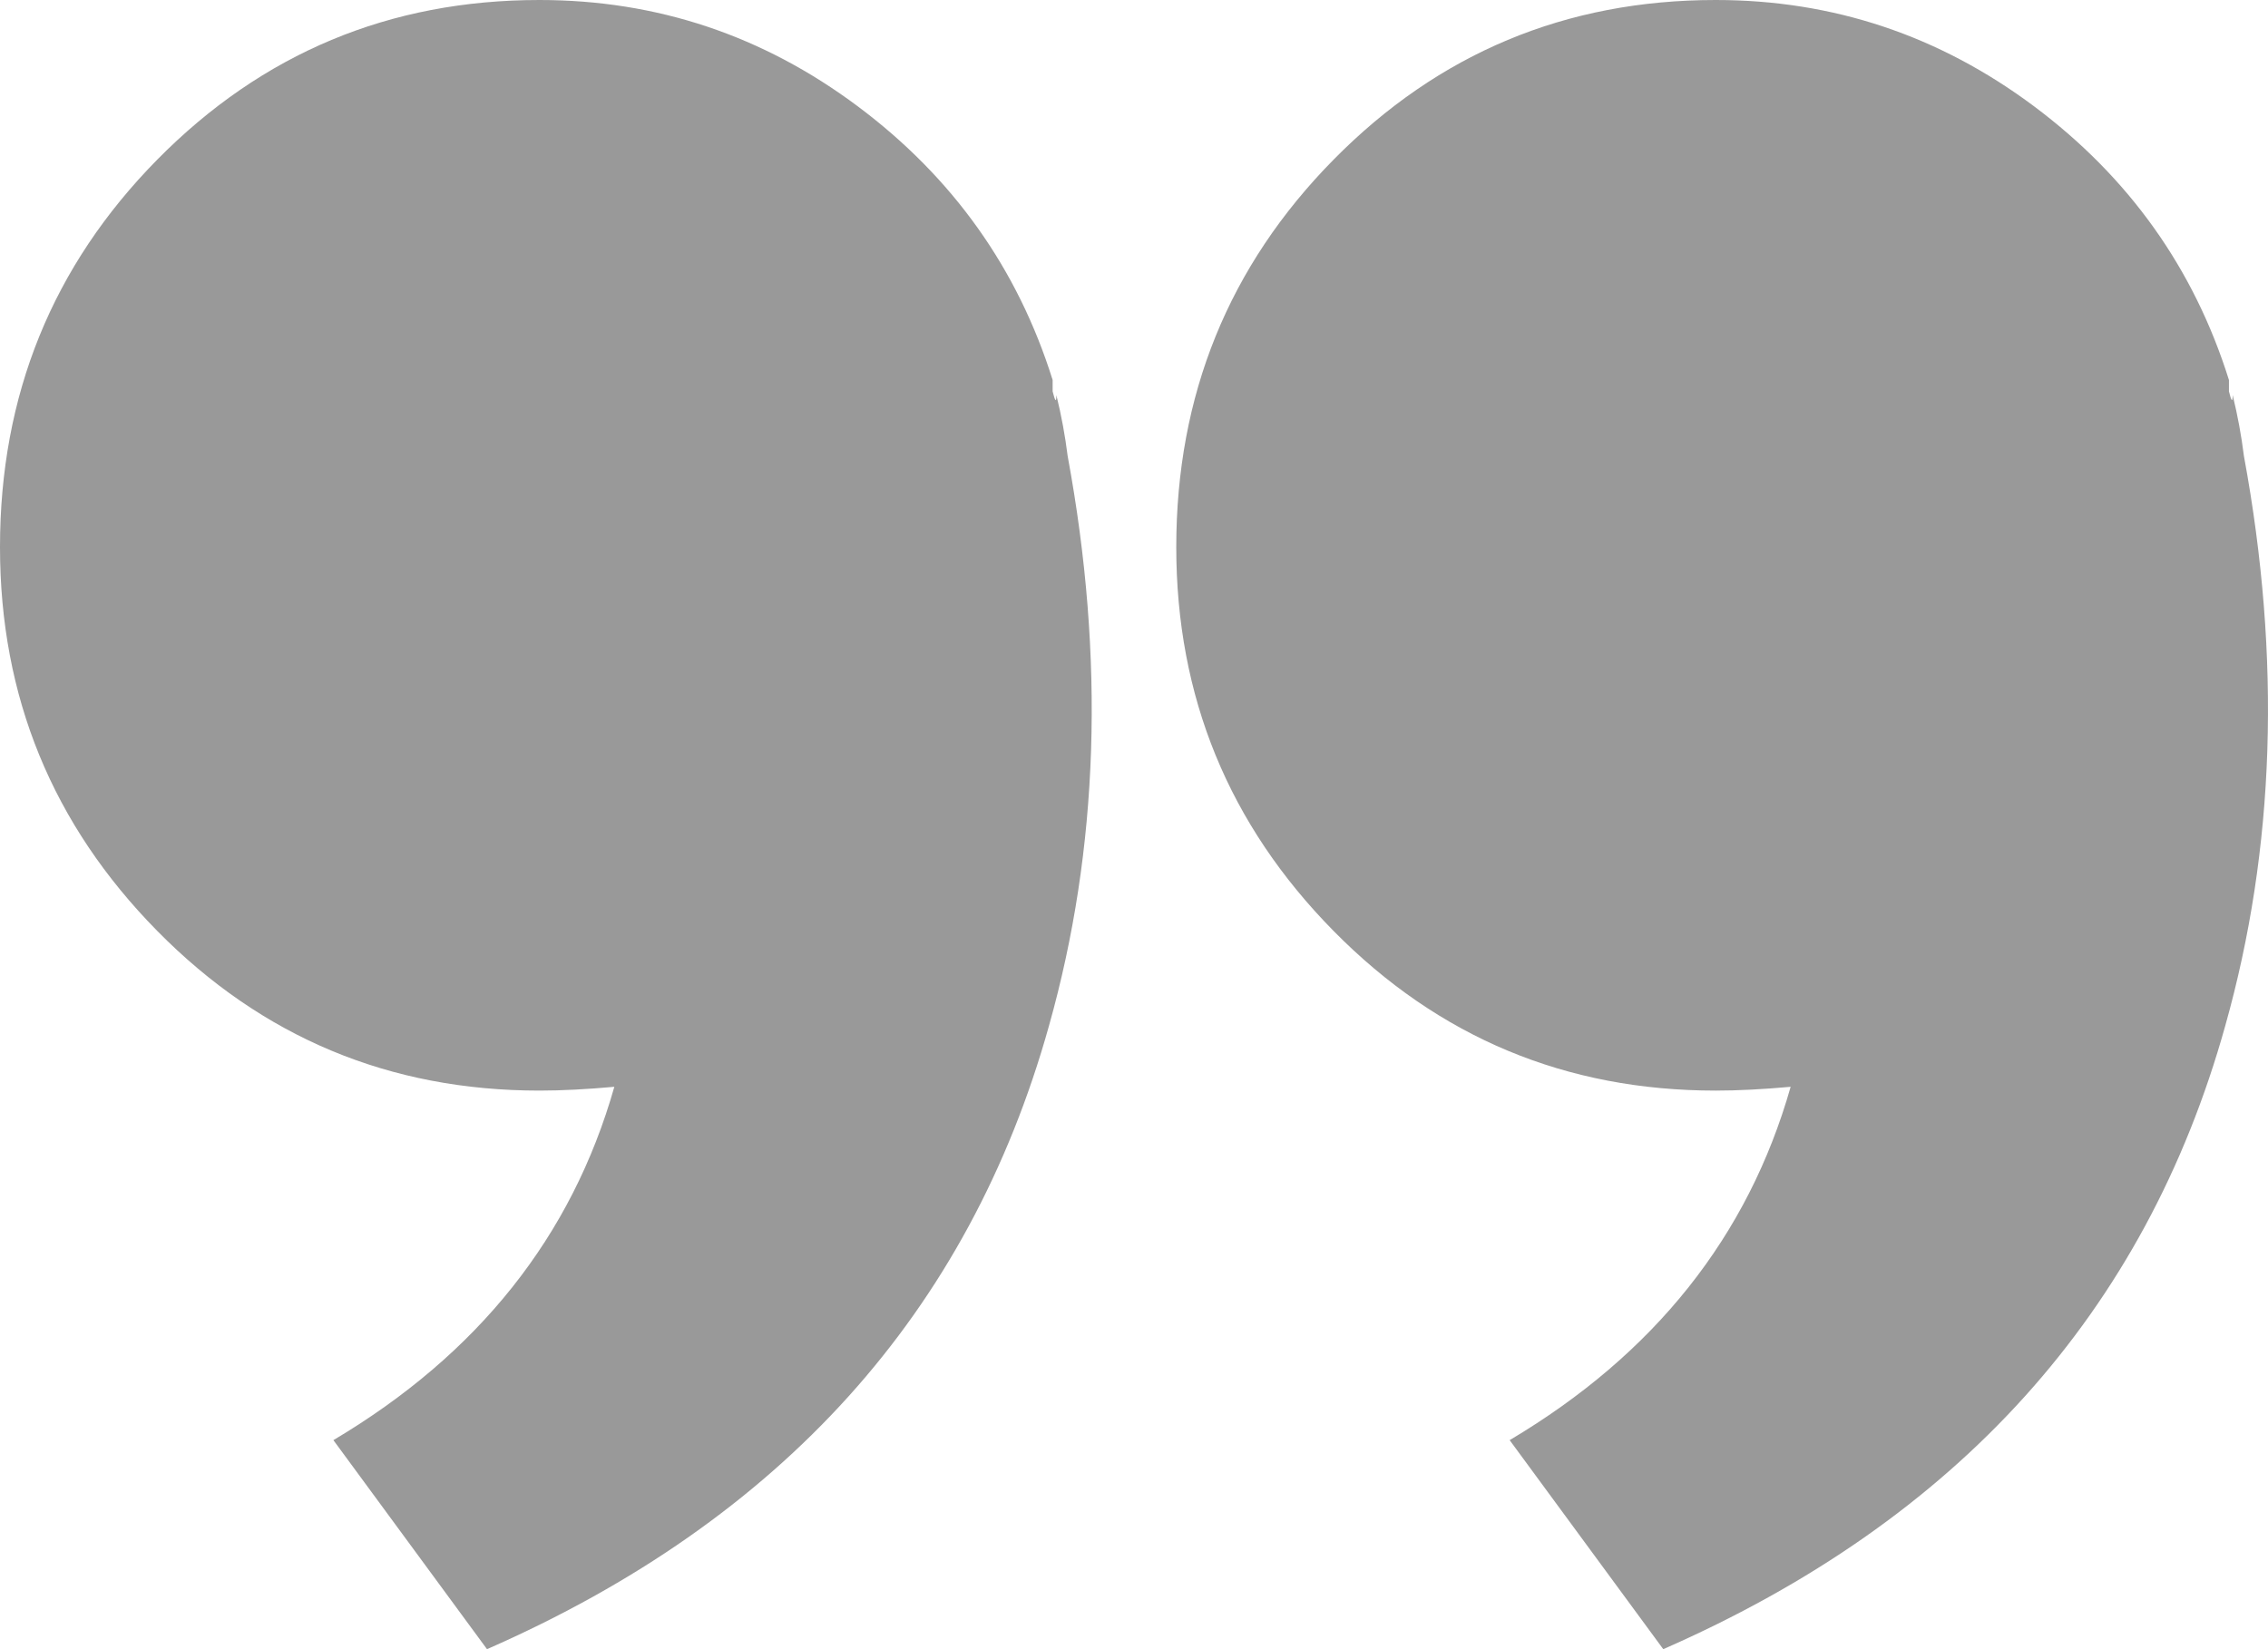 <svg xmlns="http://www.w3.org/2000/svg" width="55" height="40" fill="none" viewBox="0 0 55 40"><path fill="#000" fill-opacity="0.4" d="M25.618 9.585c.121.492.212.983.273 1.475.908 4.915.757 9.524-.454 13.825C23.497 31.828 18.956 36.866 11.81 40l-3.725-5.07c3.513-2.088 5.784-4.945 6.813-8.57-.666.06-1.271.092-1.816.092-3.634 0-6.723-1.29-9.267-3.871C1.272 20 0 16.897 0 13.27c0-3.686 1.272-6.82 3.815-9.4C6.36 1.291 9.448 0 13.082 0c2.846 0 5.42.86 7.721 2.58 2.302 1.721 3.877 3.933 4.724 6.637v.276c.06.246.091.277.091.092Zm28.526 0c.12.492.211.983.272 1.475.908 4.915.757 9.524-.454 13.825-1.938 6.943-6.48 11.981-13.627 15.115l-3.725-5.07c3.513-2.088 5.784-4.945 6.814-8.57-.666.06-1.272.092-1.817.092-3.634 0-6.723-1.29-9.266-3.871-2.544-2.581-3.816-5.684-3.816-9.31 0-3.686 1.272-6.82 3.816-9.4C34.884 1.291 37.973 0 41.607 0c2.846 0 5.42.86 7.722 2.58 2.301 1.721 3.876 3.933 4.724 6.637v.276c.06.246.09.277.09.092Z"/></svg>